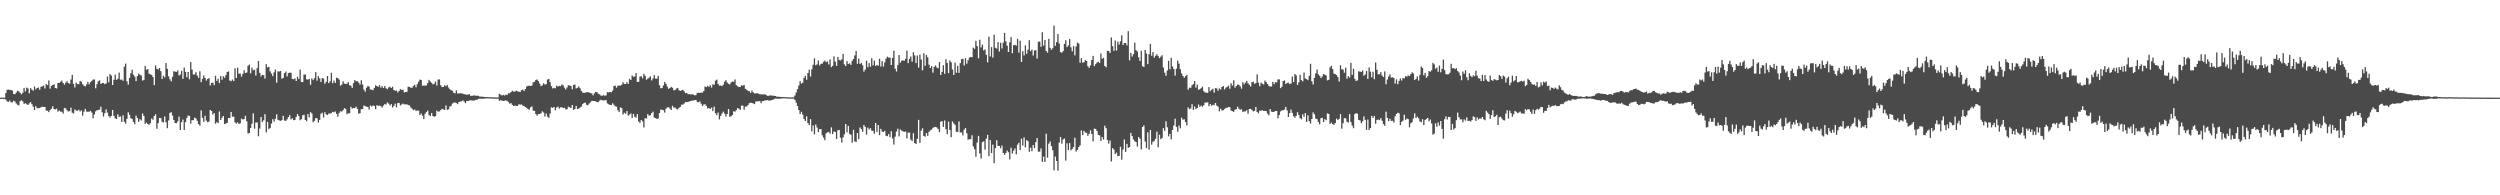 <?xml version="1.0" encoding="UTF-8"?>
<svg xmlns="http://www.w3.org/2000/svg" width="1920" height="150">
  <path d="M0 75.000h1v1.000H0zM1 75.000h1v1.000H1zM2 75.000h1v1.000H2zM3 75.000h1v1.000H3zM4 71.489h1v5.007H4zM5 69.026h1v8.889H5zM6 68.837h1v9.416H6zM7 69.019h1v8.208H7zM8 69.187h1v9.428H8zM9 69.590h1v9.019H9zM10 72.237h1v5.131H10zM11 72.331h1v5.651H11zM12 71.017h1v8.463H12zM13 69.746h1v10.763H13zM14 70.214h1v10.711H14zM15 71.276h1v6.398H15zM16 72.446h1v4.523H16zM17 71.209h1v6.727H17zM18 67.481h1v12.365H18zM19 70.218h1v8.964H19zM20 67.263h1v12.779H20zM21 67.949h1v12.678H21zM22 71.696h1v7.723H22zM23 67.677h1v10.784H23zM24 68.804h1v11.168H24zM25 69.637h1v12.298H25zM26 66.436h1v18.041H26zM27 68.585h1v12.927H27zM28 67.567h1v15.476H28zM29 67.170h1v15.954H29zM30 68.906h1v14.019H30zM31 66.655h1v15.676H31zM32 66.300h1v15.623H32zM33 65.705h1v16.396H33zM34 67.960h1v14.196H34zM35 64.550h1v20.408H35zM36 65.393h1v19.647H36zM37 61.821h1v24.296H37zM38 68.098h1v16.451H38zM39 65.988h1v17.567H39zM40 65.266h1v16.395H40zM41 64.761h1v18.987H41zM42 67.605h1v16.480H42zM43 67.946h1v15.526H43zM44 63.678h1v22.023H44zM45 63.703h1v21.211H45zM46 62.840h1v22.869H46zM47 61.937h1v23.928H47zM48 63.732h1v23.538H48zM49 65.100h1v17.746H49zM50 63.431h1v19.880H50zM51 62.412h1v22.346H51zM52 63.814h1v21.865H52zM53 64.328h1v21.016H53zM54 61.058h1v21.618H54zM55 57.493h1v29.089H55zM56 64.480h1v22.710H56zM57 67.155h1v16.946H57zM58 63.388h1v21.487H58zM59 64.614h1v20.474H59zM60 64.667h1v19.621H60zM61 62.276h1v23.313H61zM62 62.761h1v21.977H62zM63 64.701h1v24.135H63zM64 65.800h1v19.939H64zM65 66.423h1v17.201H65zM66 64.873h1v20.762H66zM67 62.807h1v23.069H67zM68 64.792h1v20.955H68zM69 63.089h1v22.132H69zM70 62.084h1v24.358H70zM71 61.147h1v29.676H71zM72 60.959h1v26.970H72zM73 67.853h1v17.638H73zM74 64.649h1v20.018H74zM75 62.349h1v22.085H75zM76 61.740h1v22.453H76zM77 64.503h1v17.430H77zM78 63.801h1v22.426H78zM79 63.645h1v25.886H79zM80 64.622h1v22.325H80zM81 64.091h1v19.934H81zM82 58.796h1v27.743H82zM83 63.156h1v25.900H83zM84 56.873h1v33.473H84zM85 58.002h1v31.036H85zM86 65.275h1v19.182H86zM87 61.292h1v27.700H87zM88 57.307h1v33.461H88zM89 61.322h1v30.127H89zM90 60.523h1v27.254H90zM91 55.748h1v34.051H91zM92 61.219h1v28.184H92zM93 61.013h1v32.612H93zM94 62.042h1v26.489H94zM95 51.257h1v42.299H95zM96 48.824h1v46.088H96zM97 62.389h1v28.914H97zM98 65.047h1v21.193H98zM99 59.798h1v28.350H99zM100 56.274h1v34.490H100zM101 53.540h1v37.891H101zM102 57.328h1v36.308H102zM103 58.834h1v36.617H103zM104 62.292h1v26.561H104zM105 58.419h1v32.175H105zM106 56.566h1v36.961H106zM107 57.399h1v34.146H107zM108 58.008h1v34.523H108zM109 61.921h1v25.234H109zM110 61.384h1v27.579H110zM111 50.615h1v44.480H111zM112 53.632h1v40.485H112zM113 53.064h1v42.189H113zM114 56.583h1v39.272H114zM115 57.144h1v37.543H115zM116 57.559h1v33.489H116zM117 59.156h1v32.801H117zM118 65.406h1v23.752H118zM119 50.242h1v37.579H119zM120 52.824h1v46.074H120zM121 53.405h1v41.145H121zM122 52.220h1v38.324H122zM123 54.626h1v36.100H123zM124 60.658h1v32.820H124zM125 58.194h1v35.854H125zM126 59.449h1v30.002H126zM127 48.438h1v45.431H127zM128 52.815h1v45.656H128zM129 58.648h1v33.857H129zM130 60.899h1v25.846H130zM131 62.481h1v23.703H131zM132 59.005h1v29.800H132zM133 54.715h1v37.417H133zM134 55.053h1v39.396H134zM135 55.253h1v39.382H135zM136 53.990h1v39.294H136zM137 57.998h1v31.575H137zM138 57.195h1v42.669H138zM139 54.362h1v39.467H139zM140 60.588h1v31.260H140zM141 51.861h1v47.974H141zM142 55.172h1v38.608H142zM143 59.313h1v31.219H143zM144 55.304h1v33.410H144zM145 60.864h1v28.193H145zM146 47.688h1v47.295H146zM147 53.401h1v38.857H147zM148 57.251h1v35.042H148zM149 57.167h1v33.183H149zM150 55.451h1v35.535H150zM151 58.070h1v34.691H151zM152 59.768h1v35.486H152zM153 54.724h1v41.841H153zM154 63.075h1v21.734H154zM155 60.528h1v30.013H155zM156 57.905h1v35.616H156zM157 59.901h1v29.047H157zM158 61.927h1v30.684H158zM159 60.569h1v33.267H159zM160 59.990h1v33.396H160zM161 65.625h1v18.853H161zM162 63.721h1v21.508H162zM163 63.454h1v24.483H163zM164 65.442h1v21.403H164zM165 58.236h1v36.760H165zM166 62.148h1v31.676H166zM167 60.469h1v34.088H167zM168 63.865h1v21.721H168zM169 58.431h1v33.725H169zM170 61.252h1v29.187H170zM171 58.574h1v30.450H171zM172 59.709h1v35.602H172zM173 57.758h1v37.051H173zM174 55.273h1v39.092H174zM175 54.873h1v35.751H175zM176 61.846h1v28.902H176zM177 62.377h1v23.596H177zM178 61.019h1v28.617H178zM179 62.276h1v27.286H179zM180 52.436h1v41.530H180zM181 59.890h1v35.020H181zM182 51.987h1v41.987H182zM183 56.609h1v38.572H183zM184 56.533h1v38.190H184zM185 58.820h1v32.278H185zM186 56.741h1v35.102H186zM187 53.962h1v37.444H187zM188 56.064h1v32.877H188zM189 55.726h1v37.408H189zM190 50.485h1v52.012H190zM191 49.601h1v52.622H191zM192 56.307h1v41.992H192zM193 51.942h1v43.079H193zM194 53.972h1v33.054H194zM195 53.518h1v45.304H195zM196 58.004h1v36.125H196zM197 52.302h1v41.732H197zM198 46.800h1v57.830H198zM199 55.899h1v42.790H199zM200 58.649h1v31.229H200zM201 57.570h1v36.141H201zM202 57.721h1v34.703H202zM203 60.349h1v27.341H203zM204 49.188h1v52.555H204zM205 51.689h1v41.947H205zM206 51.328h1v47.778H206zM207 54.800h1v43.547H207zM208 56.530h1v38.386H208zM209 58.450h1v33.089H209zM210 55.566h1v37.842H210zM211 53.409h1v37.792H211zM212 63.465h1v24.343H212zM213 54.783h1v37.211H213zM214 54.919h1v37.597H214zM215 54.543h1v38.271H215zM216 60.464h1v31.805H216zM217 59.811h1v29.157H217zM218 56.184h1v36.336H218zM219 55.001h1v37.857H219zM220 58.721h1v32.915H220zM221 56.179h1v33.717H221zM222 55.750h1v32.660H222zM223 55.890h1v35.796H223zM224 60.578h1v30.266H224zM225 60.863h1v31.471H225zM226 60.192h1v31.918H226zM227 62.225h1v27.552H227zM228 58.916h1v28.703H228zM229 60.794h1v28.417H229zM230 53.454h1v38.928H230zM231 62.907h1v28.641H231zM232 63.100h1v25.481H232zM233 57.241h1v30.810H233zM234 57.233h1v34.913H234zM235 60.933h1v32.202H235zM236 61.185h1v26.421H236zM237 60.581h1v29.581H237zM238 65.105h1v21.021H238zM239 60.254h1v26.928H239zM240 61.532h1v32.333H240zM241 60.082h1v32.726H241zM242 55.347h1v35.263H242zM243 61.951h1v28.992H243zM244 58.491h1v35.630H244zM245 60.227h1v31.866H245zM246 62.853h1v24.518H246zM247 59.943h1v26.662H247zM248 60.425h1v29.815H248zM249 64.287h1v21.905H249zM250 62.882h1v24.914H250zM251 58.360h1v30.006H251zM252 63.827h1v23.332H252zM253 62.453h1v24.804H253zM254 55.893h1v30.909H254zM255 63.893h1v21.951H255zM256 61.872h1v24.414H256zM257 63.711h1v21.915H257zM258 59.673h1v27.823H258zM259 60.006h1v29.643H259zM260 61.124h1v25.610H260zM261 65.800h1v19.665H261zM262 65.008h1v20.693H262zM263 62.477h1v22.131H263zM264 64.160h1v18.890H264zM265 64.529h1v19.090H265zM266 64.287h1v23.428H266zM267 63.095h1v23.895H267zM268 65.533h1v21.495H268zM269 65.818h1v16.181H269zM270 67.468h1v15.952H270zM271 63.824h1v19.192H271zM272 61.503h1v21.506H272zM273 62.351h1v19.627H273zM274 62.352h1v21.308H274zM275 63.462h1v23.771H275zM276 64.984h1v21.958H276zM277 61.661h1v22.183H277zM278 64.872h1v18.878H278zM279 68.772h1v12.201H279zM280 70.414h1v11.185H280zM281 67.371h1v14.432H281zM282 65.954h1v16.227H282zM283 66.527h1v17.609H283zM284 68.720h1v12.260H284zM285 68.889h1v12.887H285zM286 69.249h1v11.728H286zM287 67.486h1v13.915H287zM288 65.492h1v18.317H288zM289 66.104h1v14.687H289zM290 66.677h1v14.637H290zM291 65.368h1v15.738H291zM292 67.336h1v14.234H292zM293 66.146h1v16.565H293zM294 67.636h1v13.462H294zM295 66.079h1v13.885H295zM296 67.805h1v12.458H296zM297 68.454h1v10.255H297zM298 67.186h1v12.373H298zM299 66.536h1v14.488H299zM300 67.603h1v12.392H300zM301 66.587h1v16.049H301zM302 69.111h1v12.179H302zM303 69.787h1v9.808H303zM304 69.489h1v12.961H304zM305 70.941h1v8.241H305zM306 69.825h1v9.229H306zM307 68.437h1v12.559H307zM308 69.100h1v11.118H308zM309 68.850h1v10.670H309zM310 70.922h1v9.188H310zM311 70.722h1v9.432H311zM312 70.482h1v9.636H312zM313 66.569h1v14.132H313zM314 66.722h1v14.252H314zM315 67.402h1v15.159H315zM316 67.392h1v16.131H316zM317 65.953h1v18.744H317zM318 65.103h1v18.952H318zM319 67.000h1v18.218H319zM320 64.628h1v20.201H320zM321 62.721h1v22.251H321zM322 61.119h1v27.243H322zM323 61.406h1v25.768H323zM324 65.782h1v23.109H324zM325 65.667h1v25.814H325zM326 65.744h1v21.672H326zM327 65.623h1v20.454H327zM328 63.801h1v21.151H328zM329 61.355h1v26.908H329zM330 62.625h1v26.564H330zM331 63.567h1v23.286H331zM332 64.810h1v24.335H332zM333 64.325h1v25.327H333zM334 62.626h1v26.499H334zM335 65.679h1v19.272H335zM336 61.090h1v24.687H336zM337 60.993h1v24.561H337zM338 65.447h1v19.145H338zM339 66.847h1v16.689H339zM340 66.732h1v17.339H340zM341 65.498h1v18.952H341zM342 66.249h1v14.772H342zM343 65.244h1v19.085H343zM344 67.245h1v16.744H344zM345 68.545h1v13.318H345zM346 69.258h1v12.005H346zM347 69.769h1v9.742H347zM348 71.289h1v7.563H348zM349 71.659h1v7.043H349zM350 69.434h1v9.726H350zM351 71.818h1v8.154H351zM352 71.705h1v6.615H352zM353 71.576h1v6.387H353zM354 71.741h1v6.069H354zM355 71.937h1v5.187H355zM356 72.332h1v5.681H356zM357 72.491h1v6.783H357zM358 72.778h1v4.804H358zM359 72.576h1v5.021H359zM360 72.404h1v4.741H360zM361 73.587h1v3.478H361zM362 73.569h1v3.611H362zM363 73.433h1v3.837H363zM364 73.237h1v3.859H364zM365 73.575h1v3.137H365zM366 73.443h1v3.176H366zM367 73.620h1v2.334H367zM368 74.255h1v1.447H368zM369 74.194h1v1.616H369zM370 74.217h1v1.611H370zM371 74.389h1v1.385H371zM372 74.518h1v1.194H372zM373 74.523h1v1.000H373zM374 74.501h1v1.000H374zM375 74.607h1v1.000H375zM376 74.675h1v1.000H376zM377 74.708h1v1.000H377zM378 74.737h1v1.000H378zM379 74.776h1v1.000H379zM380 74.805h1v1.000H380zM381 74.840h1v1.000H381zM382 74.814h1v1.000H382zM383 72.111h1v5.335H383zM384 72.722h1v4.242H384zM385 73.322h1v3.965H385zM386 72.879h1v4.627H386zM387 73.311h1v4.050H387zM388 72.633h1v4.408H388zM389 73.014h1v4.516H389zM390 71.558h1v6.870H390zM391 71.608h1v8.085H391zM392 70.723h1v8.498H392zM393 69.668h1v10.913H393zM394 70.434h1v11.054H394zM395 70.279h1v10.765H395zM396 69.610h1v11.723H396zM397 70.123h1v11.258H397zM398 70.438h1v9.687H398zM399 70.582h1v9.807H399zM400 69.205h1v10.963H400zM401 68.817h1v12.221H401zM402 69.836h1v11.672H402zM403 68.363h1v13.787H403zM404 66.532h1v16.323H404zM405 65.896h1v17.849H405zM406 65.852h1v18.324H406zM407 66.010h1v16.479H407zM408 65.665h1v16.038H408zM409 63.267h1v21.624H409zM410 62.748h1v22.435H410zM411 61.444h1v26.172H411zM412 61.019h1v27.811H412zM413 62.237h1v25.393H413zM414 64.211h1v23.334H414zM415 66.161h1v20.871H415zM416 65.519h1v19.990H416zM417 63.971h1v22.460H417zM418 64.902h1v24.582H418zM419 64.621h1v22.552H419zM420 61.096h1v28.442H420zM421 60.608h1v29.892H421zM422 63.092h1v24.125H422zM423 66.198h1v16.237H423zM424 67.939h1v14.892H424zM425 67.479h1v14.672H425zM426 67.827h1v16.841H426zM427 65.782h1v16.874H427zM428 66.448h1v15.397H428zM429 66.009h1v17.415H429zM430 66.164h1v16.317H430zM431 64.889h1v17.446H431zM432 65.511h1v17.474H432zM433 67.268h1v15.547H433zM434 68.695h1v15.336H434zM435 67.165h1v16.743H435zM436 65.497h1v16.500H436zM437 65.637h1v16.783H437zM438 66.103h1v16.873H438zM439 68.486h1v12.174H439zM440 65.207h1v19.225H440zM441 64.940h1v18.790H441zM442 67.941h1v13.401H442zM443 67.410h1v16.286H443zM444 66.390h1v17.003H444zM445 67.771h1v14.851H445zM446 69.739h1v12.120H446zM447 71.074h1v8.903H447zM448 71.364h1v7.744H448zM449 71.060h1v7.715H449zM450 70.898h1v9.592H450zM451 70.670h1v10.183H451zM452 71.190h1v8.307H452zM453 71.336h1v7.180H453zM454 71.817h1v5.611H454zM455 73.225h1v4.338H455zM456 71.673h1v5.888H456zM457 70.576h1v7.230H457zM458 70.786h1v7.687H458zM459 71.948h1v6.430H459zM460 72.428h1v4.829H460zM461 73.349h1v3.284H461zM462 73.626h1v3.360H462zM463 73.076h1v4.149H463zM464 73.575h1v3.414H464zM465 73.213h1v3.639H465zM466 70.728h1v8.696H466zM467 70.940h1v9.141H467zM468 70.593h1v10.070H468zM469 70.866h1v9.713H469zM470 69.658h1v9.645H470zM471 66.088h1v14.343H471zM472 65.768h1v15.892H472zM473 67.312h1v14.626H473zM474 65.954h1v18.751H474zM475 65.641h1v20.409H475zM476 65.804h1v16.720H476zM477 65.012h1v18.012H477zM478 63.168h1v24.775H478zM479 64.462h1v22.120H479zM480 64.555h1v22.837H480zM481 63.139h1v22.148H481zM482 64.457h1v24.426H482zM483 60.507h1v27.503H483zM484 61.448h1v25.660H484zM485 57.955h1v32.660H485zM486 58.927h1v28.563H486zM487 58.769h1v30.878H487zM488 56.105h1v34.274H488zM489 62.934h1v24.721H489zM490 62.810h1v30.512H490zM491 58.835h1v35.529H491zM492 58.556h1v33.601H492zM493 60.160h1v33.058H493zM494 56.673h1v41.203H494zM495 58.245h1v32.548H495zM496 61.249h1v29.836H496zM497 60.366h1v27.310H497zM498 59.670h1v29.233H498zM499 58.688h1v29.751H499zM500 61.804h1v25.153H500zM501 60.254h1v25.503H501zM502 57.719h1v32.618H502zM503 60.300h1v30.456H503zM504 60.470h1v30.859H504zM505 58.256h1v32.679H505zM506 65.471h1v21.289H506zM507 67.821h1v16.261H507zM508 67.528h1v16.916H508zM509 65.572h1v19.097H509zM510 62.930h1v23.529H510zM511 64.431h1v19.091H511zM512 66.559h1v15.958H512zM513 68.243h1v14.066H513zM514 67.509h1v15.857H514zM515 66.638h1v17.817H515zM516 67.396h1v13.843H516zM517 69.399h1v13.322H517zM518 69.169h1v13.369H518zM519 68.010h1v15.668H519zM520 67.557h1v16.488H520zM521 69.301h1v13.515H521zM522 69.855h1v12.217H522zM523 69.352h1v11.032H523zM524 68.954h1v11.345H524zM525 70.171h1v9.305H525zM526 71.584h1v6.750H526zM527 71.356h1v7.146H527zM528 72.392h1v5.920H528zM529 72.270h1v5.554H529zM530 72.564h1v5.043H530zM531 72.400h1v4.848H531zM532 72.618h1v4.573H532zM533 73.260h1v3.708H533zM534 72.954h1v3.772H534zM535 71.313h1v6.945H535zM536 71.227h1v7.350H536zM537 71.449h1v6.437H537zM538 70.993h1v8.672H538zM539 71.154h1v10.327H539zM540 69.894h1v10.391H540zM541 66.411h1v13.621H541zM542 66.917h1v14.408H542zM543 65.945h1v17.343H543zM544 66.732h1v16.220H544zM545 65.537h1v18.241H545zM546 67.297h1v15.332H546zM547 64.742h1v20.586H547zM548 65.058h1v16.800H548zM549 61.950h1v24.966H549zM550 61.156h1v27.328H550zM551 64.442h1v21.986H551zM552 65.802h1v25.917H552zM553 65.651h1v23.366H553zM554 66.135h1v21.033H554zM555 65.008h1v20.678H555zM556 62.757h1v24.492H556zM557 61.559h1v27.938H557zM558 63.407h1v24.182H558zM559 64.321h1v19.414H559zM560 64.878h1v24.814H560zM561 63.284h1v25.995H561zM562 62.603h1v25.790H562zM563 62.848h1v22.620H563zM564 61.039h1v24.783H564zM565 65.404h1v19.172H565zM566 66.256h1v16.696H566zM567 66.882h1v16.641H567zM568 66.714h1v17.726H568zM569 65.540h1v15.548H569zM570 65.809h1v15.368H570zM571 65.280h1v19.013H571zM572 68.199h1v13.674H572zM573 68.910h1v12.900H573zM574 69.766h1v10.850H574zM575 70.020h1v9.259H575zM576 71.313h1v7.533H576zM577 69.462h1v9.638H577zM578 70.924h1v8.562H578zM579 71.799h1v8.190H579zM580 71.696h1v6.274H580zM581 71.581h1v6.186H581zM582 71.937h1v5.872H582zM583 72.344h1v5.289H583zM584 72.501h1v6.778H584zM585 72.481h1v5.267H585zM586 72.571h1v5.028H586zM587 72.407h1v4.715H587zM588 72.994h1v4.093H588zM589 73.650h1v3.176H589zM590 73.568h1v3.706H590zM591 73.234h1v4.000H591zM592 73.344h1v3.655H592zM593 73.439h1v3.188H593zM594 73.566h1v2.628H594zM595 73.735h1v1.963H595zM596 74.225h1v1.478H596zM597 74.191h1v1.638H597zM598 74.423h1v1.406H598zM599 74.390h1v1.387H599zM600 74.547h1v1.029H600zM601 74.519h1v1.000H601zM602 74.498h1v1.000H602zM603 74.676h1v1.000H603zM604 74.698h1v1.000H604zM605 74.770h1v1.000H605zM606 74.734h1v1.000H606zM607 74.784h1v1.000H607zM608 74.812h1v1.000H608zM609 74.766h1v1.000H609zM610 73.325h1v3.394H610zM611 71.022h1v7.891H611zM612 68.434h1v12.948H612zM613 65.706h1v18.822H613zM614 62.345h1v25.190H614zM615 64.228h1v21.609H615zM616 63.556h1v24.381H616zM617 59.816h1v31.455H617zM618 58.260h1v34.739H618zM619 61.220h1v28.109H619zM620 56.113h1v38.476H620zM621 53.471h1v42.564H621zM622 58.759h1v32.760H622zM623 53.194h1v47.695H623zM624 49.685h1v46.650H624zM625 44.739h1v58.458H625zM626 50.099h1v45.546H626zM627 49.411h1v48.493H627zM628 46.509h1v54.953H628zM629 50.229h1v48.992H629zM630 48.998h1v50.126H630zM631 48.922h1v54.973H631zM632 47.464h1v58.258H632zM633 46.527h1v61.152H633zM634 47.736h1v54.683H634zM635 47.134h1v54.532H635zM636 49.509h1v51.812H636zM637 45.614h1v57.023H637zM638 51.538h1v46.231H638zM639 50.534h1v52.457H639zM640 43.280h1v57.677H640zM641 47.344h1v53.968H641zM642 50.598h1v56.083H642zM643 43.728h1v56.314H643zM644 46.073h1v53.733H644zM645 46.406h1v59.373H645zM646 45.561h1v63.923H646zM647 41.414h1v64.104H647zM648 49.404h1v53.753H648zM649 50.740h1v44.471H649zM650 46.875h1v54.805H650zM651 49.098h1v47.547H651zM652 48.622h1v54.127H652zM653 49.892h1v53.568H653zM654 46.711h1v62.917H654zM655 45.275h1v54.436H655zM656 42.556h1v66.115H656zM657 39.122h1v69.907H657zM658 48.977h1v53.152H658zM659 45.029h1v61.845H659zM660 49.122h1v48.763H660zM661 48.358h1v50.719H661zM662 50.101h1v51.073H662zM663 55.046h1v40.950H663zM664 53.449h1v44.057H664zM665 46.595h1v56.723H665zM666 51.649h1v46.401H666zM667 48.449h1v51.038H667zM668 51.267h1v47.121H668zM669 44.809h1v55.429H669zM670 50.177h1v50.377H670zM671 46.490h1v56.142H671zM672 50.676h1v43.770H672zM673 49.884h1v51.456H673zM674 50.412h1v45.662H674zM675 45.094h1v58.697H675zM676 51.093h1v47.884H676zM677 46.917h1v54.086H677zM678 51.167h1v50.199H678zM679 47.924h1v52.529H679zM680 45.002h1v59.301H680zM681 43.533h1v61.077H681zM682 44.258h1v58.689H682zM683 44.181h1v61.179H683zM684 49.954h1v50.841H684zM685 44.519h1v61.838H685zM686 38.909h1v72.077H686zM687 52.761h1v52.199H687zM688 54.904h1v46.092H688zM689 50.039h1v48.768H689zM690 42.291h1v62.458H690zM691 48.141h1v51.280H691zM692 46.585h1v53.743H692zM693 46.370h1v54.482H693zM694 46.655h1v54.659H694zM695 45.177h1v55.767H695zM696 38.849h1v67.456H696zM697 48.416h1v53.408H697zM698 45.162h1v56.673H698zM699 43.341h1v63.850H699zM700 47.381h1v60.883H700zM701 40.119h1v62.163H701zM702 42.555h1v67.307H702zM703 48.424h1v62.104H703zM704 42.646h1v64.001H704zM705 51.889h1v40.169H705zM706 41.986h1v67.799H706zM707 45.718h1v54.633H707zM708 54.017h1v44.475H708zM709 40.941h1v63.440H709zM710 50.511h1v54.492H710zM711 42.311h1v59.836H711zM712 44.026h1v60.326H712zM713 49.658h1v51.562H713zM714 52.234h1v47.845H714zM715 50.822h1v48.649H715zM716 55.815h1v42.398H716zM717 51.408h1v46.174H717zM718 50.299h1v47.182H718zM719 51.833h1v46.055H719zM720 52.492h1v46.518H720zM721 47.662h1v53.820H721zM722 57.594h1v35.850H722zM723 55.210h1v37.792H723zM724 50.072h1v47.393H724zM725 56.687h1v35.841H725zM726 45.525h1v53.684H726zM727 48.384h1v54.657H727zM728 56.121h1v37.318H728zM729 46.442h1v53.410H729zM730 47.852h1v57.456H730zM731 53.381h1v39.908H731zM732 57.587h1v37.215H732zM733 48.061h1v47.843H733zM734 55.841h1v45.354H734zM735 50.541h1v50.875H735zM736 55.953h1v37.340H736zM737 48.478h1v53.191H737zM738 45.450h1v56.261H738zM739 45.101h1v58.895H739zM740 50.264h1v49.296H740zM741 44.762h1v53.497H741zM742 48.971h1v53.399H742zM743 46.259h1v61.054H743zM744 44.307h1v62.541H744zM745 43.775h1v63.124H745zM746 43.912h1v59.965H746zM747 36.594h1v75.832H747zM748 37.491h1v77.143H748zM749 31.353h1v89.002H749zM750 35.432h1v74.087H750zM751 44.757h1v59.613H751zM752 30.530h1v87.335H752zM753 36.382h1v85.487H753zM754 34.277h1v74.808H754zM755 38.757h1v69.738H755zM756 38.010h1v76.954H756zM757 42.093h1v64.420H757zM758 47.883h1v55.707H758zM759 28.125h1v91.790H759zM760 43.380h1v64.145H760zM761 36.181h1v81.396H761zM762 44.249h1v66.780H762zM763 26.665h1v98.647H763zM764 36.674h1v77.046H764zM765 37.348h1v70.379H765zM766 32.301h1v79.742H766zM767 39.582h1v72.605H767zM768 32.810h1v81.074H768zM769 37.216h1v74.598H769zM770 32.790h1v84.738H770zM771 25.253h1v93.631H771zM772 31.794h1v85.681H772zM773 35.075h1v80.556H773zM774 39.934h1v76.983H774zM775 32.519h1v89.923H775zM776 28.506h1v84.930H776zM777 40.857h1v77.068H777zM778 34.718h1v80.977H778zM779 34.415h1v79.606H779zM780 35.067h1v83.460H780zM781 29.801h1v81.242H781zM782 40.401h1v69.268H782zM783 31.212h1v83.981H783zM784 47.600h1v58.931H784zM785 39.256h1v72.457H785zM786 42.580h1v62.946H786zM787 34.821h1v78.397H787zM788 41.311h1v66.325H788zM789 38.170h1v70.289H789zM790 30.811h1v85.745H790zM791 39.286h1v74.128H791zM792 38.067h1v78.045H792zM793 42.673h1v68.742H793zM794 38.753h1v74.958H794zM795 38.538h1v70.677H795zM796 44.974h1v61.066H796zM797 31.976h1v84.510H797zM798 31.903h1v84.511H798zM799 35.960h1v78.042H799zM800 24.773h1v99.481H800zM801 35.021h1v85.229H801zM802 30.683h1v93.714H802zM803 39.175h1v63.538H803zM804 40.470h1v80.597H804zM805 29.837h1v80.501H805zM806 36.696h1v71.994H806zM807 38.236h1v73.943H807zM808 37.010h1v78.398H808zM809 19.671h1v111.134H809zM810 35.153h1v85.071H810zM811 32.374h1v91.285H811zM812 26.111h1v105.006H812zM813 33.429h1v76.083H813zM814 39.970h1v65.262H814zM815 40.552h1v69.778H815zM816 39.263h1v67.850H816zM817 33.759h1v72.653H817zM818 30.891h1v92.431H818zM819 36.220h1v73.807H819zM820 34.806h1v80.431H820zM821 30.004h1v79.914H821zM822 36.355h1v79.085H822zM823 39.432h1v74.881H823zM824 35.369h1v77.608H824zM825 42.471h1v63.295H825zM826 35.617h1v80.759H826zM827 32.710h1v82.478H827zM828 33.420h1v79.555H828zM829 48.195h1v63.420H829zM830 44.622h1v55.537H830zM831 48.100h1v55.610H831zM832 47.839h1v52.650H832zM833 46.170h1v55.589H833zM834 46.869h1v55.102H834zM835 50.851h1v53.481H835zM836 52.147h1v50.632H836zM837 50.244h1v49.864H837zM838 46.077h1v56.797H838zM839 42.884h1v65.691H839zM840 50.795h1v47.953H840zM841 49.310h1v49.746H841zM842 48.024h1v52.624H842zM843 47.474h1v56.107H843zM844 48.328h1v55.653H844zM845 41.115h1v67.118H845zM846 45.145h1v60.063H846zM847 44.434h1v62.743H847zM848 50.701h1v45.874H848zM849 51.733h1v46.730H849zM850 38.972h1v68.570H850zM851 39.146h1v71.031H851zM852 40.707h1v67.147H852zM853 28.758h1v95.224H853zM854 35.439h1v78.315H854zM855 39.083h1v75.857H855zM856 31.089h1v87.242H856zM857 38.827h1v78.356H857zM858 32.063h1v87.773H858zM859 34.179h1v85.554H859zM860 31.735h1v80.966H860zM861 27.120h1v95.483H861zM862 34.495h1v80.376H862zM863 33.058h1v74.045H863zM864 33.011h1v83.616H864zM865 34.886h1v75.628H865zM866 23.949h1v89.644H866zM867 46.345h1v66.547H867zM868 40.653h1v61.376H868zM869 43.469h1v61.016H869zM870 41.596h1v65.509H870zM871 32.823h1v75.652H871zM872 38.568h1v70.535H872zM873 39.529h1v72.988H873zM874 43.979h1v61.258H874zM875 46.802h1v59.754H875zM876 39.035h1v75.764H876zM877 50.862h1v46.670H877zM878 51.442h1v44.850H878zM879 38.418h1v70.278H879zM880 41.121h1v72.633H880zM881 49.245h1v52.395H881zM882 41.613h1v73.287H882zM883 33.708h1v66.097H883zM884 42.805h1v68.324H884zM885 39.961h1v68.933H885zM886 44.256h1v63.932H886zM887 42.878h1v63.733H887zM888 41.648h1v59.491H888zM889 43.069h1v70.070H889zM890 44.660h1v58.796H890zM891 43.507h1v63.468H891zM892 42.441h1v63.540H892zM893 51.856h1v46.528H893zM894 55.811h1v44.675H894zM895 58.231h1v34.896H895zM896 54.182h1v43.565H896zM897 46.689h1v58.077H897zM898 53.189h1v49.629H898zM899 44.460h1v62.560H899zM900 51.080h1v48.684H900zM901 52.997h1v43.418H901zM902 58.040h1v33.139H902zM903 52.796h1v44.669H903zM904 46.596h1v54.583H904zM905 48.916h1v47.490H905zM906 53.220h1v45.332H906zM907 56.323h1v34.073H907zM908 58.304h1v33.663H908zM909 59.740h1v31.860H909zM910 58.478h1v35.289H910zM911 57.662h1v38.654H911zM912 68.853h1v13.575H912zM913 67.309h1v16.462H913zM914 67.419h1v15.867H914zM915 65.499h1v14.526H915zM916 64.520h1v19.890H916zM917 62.263h1v19.518H917zM918 67.284h1v16.589H918zM919 64.895h1v18.029H919zM920 68.991h1v11.282H920zM921 68.442h1v13.641H921zM922 67.708h1v13.384H922zM923 66.539h1v15.379H923zM924 70.054h1v10.774H924zM925 71.035h1v7.751H925zM926 71.163h1v7.645H926zM927 71.302h1v7.248H927zM928 66.855h1v14.682H928zM929 69.999h1v9.896H929zM930 68.971h1v12.268H930zM931 68.156h1v12.288H931zM932 71.132h1v9.637H932zM933 67.654h1v11.470H933zM934 67.943h1v13.172H934zM935 69.688h1v12.267H935zM936 67.871h1v17.663H936zM937 68.709h1v14.803H937zM938 66.737h1v18.170H938zM939 66.116h1v18.525H939zM940 68.677h1v15.106H940zM941 67.307h1v15.480H941zM942 66.735h1v16.152H942zM943 65.724h1v16.387H943zM944 68.161h1v14.202H944zM945 63.935h1v20.987H945zM946 65.734h1v19.600H946zM947 61.632h1v24.326H947zM948 67.387h1v16.901H948zM949 66.060h1v17.769H949zM950 64.874h1v17.028H950zM951 65.161h1v18.365H951zM952 66.340h1v17.997H952zM953 68.076h1v15.772H953zM954 63.150h1v22.797H954zM955 64.711h1v20.829H955zM956 63.463h1v22.090H956zM957 62.115h1v22.541H957zM958 64.060h1v23.344H958zM959 65.090h1v18.637H959zM960 66.384h1v17.240H960zM961 63.136h1v21.274H961zM962 62.700h1v22.907H962zM963 64.430h1v20.777H963zM964 63.862h1v18.315H964zM965 57.114h1v28.885H965zM966 63.468h1v23.574H966zM967 66.191h1v18.764H967zM968 63.403h1v21.655H968zM969 64.384h1v20.229H969zM970 64.871h1v20.390H970zM971 61.852h1v23.295H971zM972 63.081h1v22.255H972zM973 64.517h1v22.786H973zM974 65.942h1v22.609H974zM975 66.490h1v17.281H975zM976 66.415h1v19.288H976zM977 62.860h1v23.170H977zM978 64.740h1v21.119H978zM979 63.061h1v22.249H979zM980 63.295h1v21.920H980zM981 60.995h1v29.897H981zM982 60.974h1v27.361H982zM983 67.711h1v17.857H983zM984 66.567h1v18.189H984zM985 62.242h1v22.459H985zM986 61.767h1v22.348H986zM987 64.508h1v17.614H987zM988 63.701h1v21.089H988zM989 63.495h1v26.292H989zM990 64.626h1v22.209H990zM991 64.096h1v20.049H991zM992 58.739h1v27.967H992zM993 63.050h1v26.129H993zM994 56.847h1v33.551H994zM995 57.968h1v30.953H995zM996 65.232h1v20.916H996zM997 63.245h1v25.037H997zM998 57.434h1v33.318H998zM999 61.516h1v30.098H999zM1000 62.449h1v25.311H1000zM1001 55.738h1v33.953H1001zM1002 60.266h1v26.555H1002zM1003 60.790h1v32.839H1003zM1004 61.574h1v27.013H1004zM1005 58.287h1v34.792H1005zM1006 48.987h1v45.867H1006zM1007 62.396h1v29.002H1007zM1008 64.911h1v21.424H1008zM1009 59.822h1v27.967H1009zM1010 56.349h1v34.675H1010zM1011 53.424h1v38.135H1011zM1012 57.121h1v36.624H1012zM1013 58.210h1v37.264H1013zM1014 59.831h1v30.951H1014zM1015 58.743h1v31.719H1015zM1016 56.826h1v36.848H1016zM1017 57.468h1v34.003H1017zM1018 57.975h1v34.397H1018zM1019 61.769h1v25.326H1019zM1020 61.268h1v26.257H1020zM1021 51.749h1v43.387H1021zM1022 50.557h1v43.592H1022zM1023 53.109h1v42.210H1023zM1024 56.504h1v39.333H1024zM1025 56.955h1v37.584H1025zM1026 57.619h1v33.451H1026zM1027 59.216h1v32.925H1027zM1028 62.629h1v28.676H1028zM1029 50.143h1v37.476H1029zM1030 53.223h1v45.600H1030zM1031 53.389h1v41.230H1031zM1032 55.813h1v34.937H1032zM1033 51.953h1v38.934H1033zM1034 60.434h1v33.098H1034zM1035 58.492h1v35.615H1035zM1036 59.525h1v28.082H1036zM1037 48.279h1v45.544H1037zM1038 57.519h1v39.004H1038zM1039 52.782h1v45.670H1039zM1040 60.565h1v27.075H1040zM1041 62.210h1v24.661H1041zM1042 61.697h1v25.648H1042zM1043 54.794h1v37.292H1043zM1044 54.969h1v37.511H1044zM1045 55.277h1v39.319H1045zM1046 54.050h1v39.172H1046zM1047 58.155h1v31.222H1047zM1048 57.149h1v34.935H1048zM1049 54.480h1v45.278H1049zM1050 60.641h1v31.138H1050zM1051 51.755h1v48.125H1051zM1052 55.025h1v43.321H1052zM1053 59.339h1v29.670H1053zM1054 55.112h1v35.453H1054zM1055 60.812h1v28.249H1055zM1056 47.982h1v46.983H1056zM1057 53.605h1v38.500H1057zM1058 57.063h1v34.690H1058zM1059 57.052h1v35.262H1059zM1060 55.393h1v35.356H1060zM1061 58.062h1v34.702H1061zM1062 59.138h1v36.124H1062zM1063 54.817h1v41.780H1063zM1064 64.728h1v21.031H1064zM1065 61.072h1v29.490H1065zM1066 58.801h1v34.214H1066zM1067 57.099h1v34.100H1067zM1068 59.617h1v33.254H1068zM1069 59.408h1v33.322H1069zM1070 59.932h1v34.231H1070zM1071 64.229h1v25.050H1071zM1072 60.993h1v26.538H1072zM1073 64.681h1v21.874H1073zM1074 62.106h1v24.916H1074zM1075 60.240h1v35.778H1075zM1076 61.871h1v31.714H1076zM1077 59.853h1v32.831H1077zM1078 60.269h1v27.886H1078zM1079 58.495h1v33.551H1079zM1080 58.889h1v32.117H1080zM1081 57.888h1v33.658H1081zM1082 58.397h1v39.411H1082zM1083 56.868h1v37.804H1083zM1084 55.534h1v38.258H1084zM1085 56.536h1v34.408H1085zM1086 61.492h1v25.592H1086zM1087 60.572h1v30.060H1087zM1088 58.644h1v30.924H1088zM1089 61.895h1v28.943H1089zM1090 57.480h1v35.804H1090zM1091 51.133h1v42.718H1091zM1092 52.221h1v39.318H1092zM1093 57.785h1v38.253H1093zM1094 55.977h1v36.247H1094zM1095 59.743h1v31.584H1095zM1096 58.547h1v32.025H1096zM1097 54.574h1v38.629H1097zM1098 55.077h1v36.768H1098zM1099 53.945h1v40.817H1099zM1100 48.300h1v55.104H1100zM1101 49.453h1v53.145H1101zM1102 52.772h1v41.873H1102zM1103 51.856h1v45.467H1103zM1104 55.116h1v38.889H1104zM1105 50.387h1v46.052H1105zM1106 55.552h1v37.387H1106zM1107 52.832h1v46.113H1107zM1108 45.720h1v60.768H1108zM1109 53.865h1v37.699H1109zM1110 56.915h1v32.494H1110zM1111 57.139h1v34.660H1111zM1112 57.037h1v32.731H1112zM1113 55.854h1v34.016H1113zM1114 48.989h1v50.858H1114zM1115 52.499h1v42.588H1115zM1116 52.229h1v47.233H1116zM1117 53.103h1v45.241H1117zM1118 52.393h1v39.946H1118zM1119 54.555h1v31.899H1119zM1120 55.673h1v34.401H1120zM1121 58.004h1v33.721H1121zM1122 61.633h1v29.990H1122zM1123 54.955h1v39.000H1123zM1124 56.655h1v34.982H1124zM1125 53.903h1v38.740H1125zM1126 59.315h1v30.837H1126zM1127 61.661h1v31.255H1127zM1128 56.312h1v36.449H1128zM1129 58.313h1v35.101H1129zM1130 59.269h1v32.926H1130zM1131 57.812h1v31.537H1131zM1132 58.500h1v31.459H1132zM1133 54.301h1v38.514H1133zM1134 58.092h1v32.076H1134zM1135 60.061h1v31.681H1135zM1136 60.293h1v30.653H1136zM1137 62.236h1v28.840H1137zM1138 57.426h1v32.395H1138zM1139 62.182h1v29.429H1139zM1140 57.711h1v34.660H1140zM1141 61.004h1v24.132H1141zM1142 62.357h1v24.091H1142zM1143 62.765h1v24.843H1143zM1144 58.103h1v33.205H1144zM1145 61.395h1v27.044H1145zM1146 62.104h1v22.560H1146zM1147 60.804h1v29.122H1147zM1148 61.133h1v28.187H1148zM1149 61.704h1v26.476H1149zM1150 61.417h1v34.608H1150zM1151 57.658h1v32.363H1151zM1152 58.510h1v31.084H1152zM1153 60.554h1v30.507H1153zM1154 58.041h1v34.198H1154zM1155 58.855h1v33.649H1155zM1156 63.376h1v23.861H1156zM1157 60.142h1v24.488H1157zM1158 58.826h1v32.184H1158zM1159 65.423h1v19.583H1159zM1160 63.408h1v23.468H1160zM1161 58.073h1v31.575H1161zM1162 62.422h1v25.315H1162zM1163 61.666h1v23.475H1163zM1164 58.371h1v27.500H1164zM1165 63.213h1v23.733H1165zM1166 63.080h1v23.274H1166zM1167 62.435h1v23.280H1167zM1168 61.982h1v25.091H1168zM1169 62.666h1v24.499H1169zM1170 61.987h1v25.342H1170zM1171 66.199h1v17.665H1171zM1172 65.230h1v19.385H1172zM1173 60.478h1v23.323H1173zM1174 61.443h1v22.590H1174zM1175 62.807h1v23.061H1175zM1176 64.361h1v23.139H1176zM1177 65.133h1v19.000H1177zM1178 64.833h1v22.571H1178zM1179 66.020h1v18.555H1179zM1180 62.961h1v20.576H1180zM1181 67.111h1v17.059H1181zM1182 66.503h1v16.879H1182zM1183 63.270h1v18.870H1183zM1184 65.586h1v16.648H1184zM1185 62.728h1v23.890H1185zM1186 63.452h1v21.716H1186zM1187 62.630h1v22.510H1187zM1188 66.099h1v16.840H1188zM1189 65.761h1v14.781H1189zM1190 69.300h1v13.232H1190zM1191 67.241h1v14.400H1191zM1192 67.465h1v13.786H1192zM1193 68.232h1v13.008H1193zM1194 67.228h1v13.528H1194zM1195 68.087h1v13.266H1195zM1196 68.699h1v12.845H1196zM1197 65.559h1v15.854H1197zM1198 66.983h1v13.163H1198zM1199 69.023h1v10.724H1199zM1200 69.596h1v10.408H1200zM1201 71.159h1v7.501H1201zM1202 71.731h1v6.244H1202zM1203 72.436h1v5.336H1203zM1204 72.752h1v4.235H1204zM1205 72.166h1v5.056H1205zM1206 73.024h1v4.162H1206zM1207 73.486h1v2.715H1207zM1208 73.638h1v2.643H1208zM1209 73.659h1v2.908H1209zM1210 73.646h1v2.787H1210zM1211 73.985h1v1.866H1211zM1212 74.194h1v1.534H1212zM1213 74.135h1v1.643H1213zM1214 74.137h1v1.503H1214zM1215 74.487h1v1.025H1215zM1216 74.513h1v1.000H1216zM1217 74.244h1v1.428H1217zM1218 73.799h1v1.958H1218zM1219 74.174h1v1.677H1219zM1220 74.248h1v1.406H1220zM1221 74.165h1v1.456H1221zM1222 73.988h1v1.803H1222zM1223 73.640h1v2.434H1223zM1224 73.491h1v2.744H1224zM1225 72.403h1v4.144H1225zM1226 71.702h1v5.046H1226zM1227 71.554h1v5.407H1227zM1228 71.606h1v5.367H1228zM1229 71.981h1v5.367H1229zM1230 72.033h1v4.767H1230zM1231 72.082h1v4.701H1231zM1232 72.183h1v4.877H1232zM1233 72.375h1v5.012H1233zM1234 72.940h1v4.592H1234zM1235 72.555h1v5.760H1235zM1236 72.210h1v6.804H1236zM1237 72.420h1v6.566H1237zM1238 72.793h1v5.795H1238zM1239 71.588h1v7.105H1239zM1240 71.214h1v7.416H1240zM1241 70.914h1v8.540H1241zM1242 70.783h1v8.861H1242zM1243 70.775h1v8.757H1243zM1244 69.890h1v9.728H1244zM1245 69.804h1v9.088H1245zM1246 70.331h1v9.683H1246zM1247 71.101h1v9.378H1247zM1248 70.709h1v10.064H1248zM1249 70.741h1v10.555H1249zM1250 70.980h1v10.453H1250zM1251 70.062h1v9.667H1251zM1252 69.152h1v9.700H1252zM1253 69.386h1v9.195H1253zM1254 68.514h1v9.928H1254zM1255 68.369h1v9.707H1255zM1256 67.962h1v10.173H1256zM1257 68.856h1v11.007H1257zM1258 69.131h1v11.552H1258zM1259 69.837h1v10.650H1259zM1260 70.362h1v9.371H1260zM1261 70.744h1v9.004H1261zM1262 71.171h1v8.976H1262zM1263 70.771h1v8.878H1263zM1264 70.374h1v7.935H1264zM1265 71.867h1v6.426H1265zM1266 71.299h1v7.089H1266zM1267 71.336h1v7.648H1267zM1268 71.004h1v8.118H1268zM1269 69.877h1v9.705H1269zM1270 69.744h1v9.682H1270zM1271 70.841h1v7.667H1271zM1272 71.301h1v7.206H1272zM1273 71.780h1v6.379H1273zM1274 71.759h1v5.682H1274zM1275 72.735h1v4.214H1275zM1276 72.001h1v5.460H1276zM1277 71.637h1v5.765H1277zM1278 71.940h1v5.877H1278zM1279 71.881h1v6.134H1279zM1280 70.442h1v7.410H1280zM1281 70.856h1v8.554H1281zM1282 71.369h1v8.475H1282zM1283 70.805h1v8.799H1283zM1284 70.613h1v10.250H1284zM1285 70.480h1v10.051H1285zM1286 70.780h1v9.412H1286zM1287 71.243h1v8.041H1287zM1288 71.199h1v7.917H1288zM1289 71.305h1v8.419H1289zM1290 70.799h1v8.759H1290zM1291 71.313h1v8.069H1291zM1292 69.929h1v9.649H1292zM1293 69.753h1v9.295H1293zM1294 70.026h1v8.661H1294zM1295 71.126h1v7.659H1295zM1296 71.449h1v6.828H1296zM1297 71.082h1v7.248H1297zM1298 70.475h1v7.730H1298zM1299 69.560h1v11.468H1299zM1300 69.740h1v10.187H1300zM1301 65.558h1v18.102H1301zM1302 64.009h1v22.324H1302zM1303 64.948h1v22.529H1303zM1304 64.917h1v23.687H1304zM1305 61.038h1v27.280H1305zM1306 61.780h1v25.311H1306zM1307 61.085h1v27.814H1307zM1308 62.719h1v26.184H1308zM1309 55.681h1v36.846H1309zM1310 51.402h1v46.468H1310zM1311 54.960h1v42.752H1311zM1312 54.632h1v38.718H1312zM1313 58.819h1v32.084H1313zM1314 55.541h1v38.056H1314zM1315 62.133h1v31.375H1315zM1316 55.475h1v35.133H1316zM1317 51.415h1v45.080H1317zM1318 56.535h1v40.161H1318zM1319 51.156h1v42.936H1319zM1320 55.748h1v40.515H1320zM1321 51.967h1v44.039H1321zM1322 46.031h1v50.557H1322zM1323 49.432h1v50.997H1323zM1324 53.704h1v42.176H1324zM1325 58.004h1v31.889H1325zM1326 54.659h1v41.637H1326zM1327 49.116h1v51.741H1327zM1328 46.655h1v55.311H1328zM1329 49.501h1v53.310H1329zM1330 51.455h1v44.126H1330zM1331 55.057h1v46.170H1331zM1332 53.766h1v45.154H1332zM1333 49.246h1v46.459H1333zM1334 50.488h1v52.301H1334zM1335 50.581h1v51.062H1335zM1336 47.984h1v51.415H1336zM1337 50.584h1v50.351H1337zM1338 47.755h1v48.620H1338zM1339 46.546h1v57.262H1339zM1340 52.805h1v45.196H1340zM1341 51.821h1v44.717H1341zM1342 53.164h1v43.394H1342zM1343 52.256h1v44.513H1343zM1344 51.841h1v44.883H1344zM1345 50.742h1v50.654H1345zM1346 45.484h1v52.630H1346zM1347 56.550h1v35.927H1347zM1348 56.398h1v44.246H1348zM1349 48.793h1v52.013H1349zM1350 47.867h1v56.641H1350zM1351 56.837h1v39.609H1351zM1352 52.152h1v46.667H1352zM1353 50.069h1v49.401H1353zM1354 50.283h1v46.767H1354zM1355 56.411h1v38.875H1355zM1356 48.485h1v51.095H1356zM1357 53.441h1v44.120H1357zM1358 55.492h1v37.060H1358zM1359 50.124h1v47.293H1359zM1360 51.555h1v45.089H1360zM1361 52.253h1v45.413H1361zM1362 49.058h1v46.608H1362zM1363 53.201h1v42.998H1363zM1364 50.428h1v44.813H1364zM1365 56.423h1v37.338H1365zM1366 60.962h1v31.160H1366zM1367 56.200h1v34.850H1367zM1368 50.303h1v46.815H1368zM1369 50.542h1v49.306H1369zM1370 53.355h1v43.440H1370zM1371 55.779h1v34.639H1371zM1372 54.742h1v40.261H1372zM1373 59.116h1v35.053H1373zM1374 61.522h1v31.855H1374zM1375 54.414h1v44.466H1375zM1376 52.739h1v42.840H1376zM1377 56.122h1v37.788H1377zM1378 58.357h1v37.234H1378zM1379 58.634h1v33.387H1379zM1380 53.179h1v41.333H1380zM1381 50.637h1v46.287H1381zM1382 52.521h1v41.657H1382zM1383 53.031h1v42.361H1383zM1384 56.855h1v42.912H1384zM1385 49.597h1v50.923H1385zM1386 52.040h1v46.883H1386zM1387 50.314h1v48.490H1387zM1388 55.071h1v39.222H1388zM1389 53.450h1v45.114H1389zM1390 48.747h1v51.556H1390zM1391 48.531h1v52.587H1391zM1392 48.558h1v48.771H1392zM1393 55.619h1v43.438H1393zM1394 49.083h1v50.791H1394zM1395 51.757h1v45.672H1395zM1396 50.795h1v49.252H1396zM1397 49.074h1v51.370H1397zM1398 52.938h1v45.911H1398zM1399 46.544h1v57.499H1399zM1400 49.908h1v54.964H1400zM1401 52.247h1v43.780H1401zM1402 49.193h1v53.610H1402zM1403 47.122h1v56.472H1403zM1404 55.546h1v42.730H1404zM1405 49.521h1v51.329H1405zM1406 50.557h1v51.635H1406zM1407 50.521h1v49.069H1407zM1408 54.146h1v47.680H1408zM1409 56.831h1v39.186H1409zM1410 58.059h1v45.518H1410zM1411 54.293h1v45.794H1411zM1412 52.102h1v45.474H1412zM1413 56.166h1v40.732H1413zM1414 57.043h1v40.302H1414zM1415 55.677h1v37.350H1415zM1416 50.635h1v48.227H1416zM1417 53.384h1v45.051H1417zM1418 50.873h1v46.204H1418zM1419 53.407h1v43.244H1419zM1420 51.006h1v47.712H1420zM1421 52.933h1v44.061H1421zM1422 53.779h1v41.616H1422zM1423 57.580h1v36.715H1423zM1424 56.590h1v33.740H1424zM1425 50.027h1v47.004H1425zM1426 53.389h1v44.462H1426zM1427 52.633h1v39.140H1427zM1428 56.453h1v36.675H1428zM1429 50.759h1v47.426H1429zM1430 52.535h1v44.476H1430zM1431 52.697h1v44.957H1431zM1432 51.693h1v44.260H1432zM1433 53.910h1v44.622H1433zM1434 60.262h1v30.253H1434zM1435 65.458h1v19.348H1435zM1436 59.647h1v30.842H1436zM1437 58.276h1v31.339H1437zM1438 66.169h1v17.103H1438zM1439 65.343h1v19.187H1439zM1440 66.322h1v17.211H1440zM1441 70.716h1v8.384H1441zM1442 69.202h1v11.848H1442zM1443 68.008h1v15.217H1443zM1444 69.911h1v10.479H1444zM1445 68.583h1v12.304H1445zM1446 63.418h1v23.567H1446zM1447 65.834h1v18.347H1447zM1448 63.860h1v23.262H1448zM1449 61.374h1v27.253H1449zM1450 60.624h1v30.684H1450zM1451 60.241h1v27.314H1451zM1452 66.518h1v21.462H1452zM1453 61.877h1v26.379H1453zM1454 57.231h1v34.535H1454zM1455 57.180h1v35.019H1455zM1456 56.341h1v36.243H1456zM1457 56.908h1v33.950H1457zM1458 57.424h1v36.339H1458zM1459 53.683h1v38.738H1459zM1460 58.666h1v33.769H1460zM1461 54.461h1v38.752H1461zM1462 64.214h1v23.444H1462zM1463 56.872h1v34.902H1463zM1464 55.177h1v39.240H1464zM1465 51.460h1v45.790H1465zM1466 54.432h1v42.057H1466zM1467 55.411h1v40.563H1467zM1468 54.908h1v40.056H1468zM1469 52.891h1v40.862H1469zM1470 51.785h1v47.746H1470zM1471 50.960h1v52.954H1471zM1472 44.435h1v54.950H1472zM1473 51.987h1v46.906H1473zM1474 52.443h1v44.635H1474zM1475 51.195h1v45.788H1475zM1476 48.664h1v48.692H1476zM1477 55.478h1v48.242H1477zM1478 46.673h1v57.202H1478zM1479 43.523h1v58.438H1479zM1480 47.930h1v52.410H1480zM1481 51.663h1v47.881H1481zM1482 45.744h1v60.131H1482zM1483 46.014h1v52.288H1483zM1484 50.737h1v50.103H1484zM1485 49.447h1v50.328H1485zM1486 53.263h1v41.841H1486zM1487 56.022h1v36.418H1487zM1488 54.097h1v41.562H1488zM1489 55.574h1v39.771H1489zM1490 50.223h1v50.760H1490zM1491 56.457h1v36.020H1491zM1492 59.445h1v29.974H1492zM1493 53.839h1v42.390H1493zM1494 55.390h1v44.539H1494zM1495 51.610h1v43.946H1495zM1496 56.279h1v42.342H1496zM1497 58.228h1v35.326H1497zM1498 55.361h1v38.999H1498zM1499 56.433h1v39.804H1499zM1500 58.649h1v37.274H1500zM1501 58.694h1v30.795H1501zM1502 50.282h1v49.551H1502zM1503 51.787h1v42.954H1503zM1504 59.492h1v33.241H1504zM1505 55.398h1v40.474H1505zM1506 57.527h1v32.002H1506zM1507 64.745h1v19.613H1507zM1508 64.157h1v24.911H1508zM1509 61.089h1v28.679H1509zM1510 59.759h1v28.741H1510zM1511 66.157h1v18.863H1511zM1512 65.094h1v19.419H1512zM1513 67.419h1v15.723H1513zM1514 69.654h1v12.236H1514zM1515 67.646h1v15.588H1515zM1516 67.917h1v13.932H1516zM1517 69.032h1v10.963H1517zM1518 70.708h1v9.333H1518zM1519 70.783h1v9.976H1519zM1520 67.937h1v13.383H1520zM1521 58.429h1v33.541H1521zM1522 59.372h1v34.227H1522zM1523 58.707h1v37.529H1523zM1524 61.222h1v31.844H1524zM1525 53.467h1v40.616H1525zM1526 50.550h1v47.425H1526zM1527 55.821h1v38.093H1527zM1528 54.782h1v39.375H1528zM1529 50.331h1v47.488H1529zM1530 52.787h1v43.289H1530zM1531 53.526h1v40.816H1531zM1532 58.072h1v39.598H1532zM1533 58.522h1v33.066H1533zM1534 55.128h1v41.027H1534zM1535 47.039h1v54.069H1535zM1536 51.324h1v45.880H1536zM1537 53.490h1v42.120H1537zM1538 58.902h1v33.235H1538zM1539 54.659h1v42.748H1539zM1540 45.453h1v54.563H1540zM1541 47.566h1v57.120H1541zM1542 48.294h1v57.476H1542zM1543 53.085h1v44.603H1543zM1544 54.079h1v44.617H1544zM1545 48.403h1v54.540H1545zM1546 54.050h1v46.440H1546zM1547 51.270h1v52.146H1547zM1548 48.586h1v50.527H1548zM1549 48.917h1v52.741H1549zM1550 50.869h1v51.743H1550zM1551 52.826h1v50.704H1551zM1552 50.795h1v51.189H1552zM1553 49.458h1v48.268H1553zM1554 47.284h1v56.764H1554zM1555 44.357h1v62.152H1555zM1556 51.098h1v47.678H1556zM1557 44.638h1v55.639H1557zM1558 45.045h1v53.758H1558zM1559 47.350h1v53.945H1559zM1560 51.165h1v48.333H1560zM1561 46.261h1v57.457H1561zM1562 46.872h1v54.082H1562zM1563 51.440h1v52.123H1563zM1564 49.852h1v47.812H1564zM1565 48.300h1v53.485H1565zM1566 43.453h1v54.614H1566zM1567 45.456h1v58.853H1567zM1568 42.932h1v61.676H1568zM1569 45.281h1v61.912H1569zM1570 51.247h1v46.305H1570zM1571 54.509h1v41.339H1571zM1572 58.194h1v38.938H1572zM1573 51.021h1v50.065H1573zM1574 56.069h1v43.626H1574zM1575 51.831h1v45.913H1575zM1576 55.331h1v39.596H1576zM1577 49.255h1v45.362H1577zM1578 56.281h1v39.195H1578zM1579 51.971h1v42.375H1579zM1580 54.068h1v44.338H1580zM1581 57.335h1v37.736H1581zM1582 57.021h1v37.119H1582zM1583 60.679h1v33.192H1583zM1584 55.635h1v40.193H1584zM1585 55.040h1v41.017H1585zM1586 55.780h1v33.929H1586zM1587 59.281h1v29.997H1587zM1588 59.333h1v37.338H1588zM1589 53.807h1v46.846H1589zM1590 52.837h1v41.298H1590zM1591 58.120h1v36.285H1591zM1592 57.789h1v32.242H1592zM1593 58.305h1v34.023H1593zM1594 57.861h1v35.639H1594zM1595 63.607h1v25.918H1595zM1596 64.420h1v21.242H1596zM1597 63.406h1v22.440H1597zM1598 65.526h1v18.902H1598zM1599 65.786h1v15.802H1599zM1600 65.069h1v19.403H1600zM1601 65.074h1v19.774H1601zM1602 59.638h1v28.738H1602zM1603 60.326h1v28.869H1603zM1604 64.939h1v23.954H1604zM1605 63.961h1v22.584H1605zM1606 57.391h1v37.668H1606zM1607 59.266h1v35.123H1607zM1608 55.696h1v38.217H1608zM1609 54.062h1v39.894H1609zM1610 58.862h1v37.030H1610zM1611 56.693h1v35.939H1611zM1612 61.476h1v27.462H1612zM1613 52.971h1v41.392H1613zM1614 58.225h1v35.220H1614zM1615 53.492h1v41.796H1615zM1616 50.814h1v50.574H1616zM1617 55.375h1v39.543H1617zM1618 53.066h1v47.649H1618zM1619 51.792h1v47.684H1619zM1620 56.021h1v38.751H1620zM1621 55.473h1v40.203H1621zM1622 53.489h1v42.441H1622zM1623 52.107h1v45.000H1623zM1624 54.852h1v41.710H1624zM1625 52.010h1v44.481H1625zM1626 56.114h1v37.898H1626zM1627 51.579h1v47.928H1627zM1628 53.741h1v41.920H1628zM1629 51.104h1v43.964H1629zM1630 55.105h1v45.961H1630zM1631 50.665h1v44.985H1631zM1632 54.892h1v45.105H1632zM1633 49.471h1v53.191H1633zM1634 44.252h1v53.586H1634zM1635 51.691h1v47.126H1635zM1636 51.648h1v45.468H1636zM1637 51.245h1v51.101H1637zM1638 56.163h1v39.298H1638zM1639 55.253h1v48.423H1639zM1640 50.694h1v47.797H1640zM1641 46.187h1v54.837H1641zM1642 53.184h1v47.294H1642zM1643 50.682h1v50.507H1643zM1644 49.402h1v48.716H1644zM1645 54.720h1v43.441H1645zM1646 50.444h1v46.849H1646zM1647 50.577h1v50.929H1647zM1648 52.436h1v50.716H1648zM1649 46.280h1v58.312H1649zM1650 42.023h1v59.717H1650zM1651 53.507h1v45.093H1651zM1652 47.122h1v53.174H1652zM1653 44.159h1v59.580H1653zM1654 48.598h1v50.476H1654zM1655 49.950h1v47.844H1655zM1656 50.065h1v54.030H1656zM1657 50.768h1v52.168H1657zM1658 52.753h1v41.159H1658zM1659 53.763h1v42.585H1659zM1660 50.162h1v45.176H1660zM1661 46.540h1v49.003H1661zM1662 57.835h1v34.074H1662zM1663 58.216h1v34.639H1663zM1664 58.165h1v38.734H1664zM1665 55.740h1v39.210H1665zM1666 61.311h1v30.510H1666zM1667 60.429h1v27.027H1667zM1668 58.593h1v32.431H1668zM1669 64.187h1v18.873H1669zM1670 58.885h1v30.399H1670zM1671 60.097h1v31.596H1671zM1672 61.936h1v30.827H1672zM1673 49.771h1v53.880H1673zM1674 49.695h1v47.485H1674zM1675 53.936h1v40.159H1675zM1676 50.717h1v46.390H1676zM1677 43.758h1v56.223H1677zM1678 49.655h1v52.384H1678zM1679 44.971h1v55.225H1679zM1680 43.955h1v55.582H1680zM1681 44.934h1v58.277H1681zM1682 54.029h1v49.987H1682zM1683 54.057h1v45.658H1683zM1684 54.027h1v43.031H1684zM1685 51.231h1v44.967H1685zM1686 51.509h1v47.759H1686zM1687 49.176h1v51.373H1687zM1688 46.493h1v57.029H1688zM1689 46.915h1v56.327H1689zM1690 41.683h1v58.784H1690zM1691 46.756h1v60.381H1691zM1692 47.731h1v48.598H1692zM1693 41.754h1v59.832H1693zM1694 48.928h1v49.174H1694zM1695 45.501h1v51.893H1695zM1696 47.243h1v53.122H1696zM1697 51.580h1v50.834H1697zM1698 48.382h1v55.555H1698zM1699 51.237h1v43.613H1699zM1700 51.038h1v46.875H1700zM1701 52.189h1v54.285H1701zM1702 40.252h1v62.515H1702zM1703 51.579h1v46.200H1703zM1704 51.208h1v46.063H1704zM1705 50.793h1v50.592H1705zM1706 40.806h1v66.373H1706zM1707 47.818h1v54.699H1707zM1708 44.276h1v61.500H1708zM1709 51.171h1v55.484H1709zM1710 49.551h1v53.084H1710zM1711 52.494h1v51.913H1711zM1712 36.968h1v61.723H1712zM1713 53.351h1v53.888H1713zM1714 39.551h1v64.383H1714zM1715 44.350h1v62.256H1715zM1716 49.378h1v57.211H1716zM1717 42.002h1v60.141H1717zM1718 46.009h1v51.642H1718zM1719 42.511h1v64.378H1719zM1720 38.948h1v69.989H1720zM1721 42.365h1v65.558H1721zM1722 55.897h1v40.641H1722zM1723 43.019h1v62.122H1723zM1724 46.269h1v60.840H1724zM1725 45.337h1v52.638H1725zM1726 48.867h1v51.573H1726zM1727 46.213h1v60.574H1727zM1728 50.249h1v52.946H1728zM1729 46.969h1v52.109H1729zM1730 50.259h1v48.524H1730zM1731 52.046h1v45.553H1731zM1732 49.915h1v49.875H1732zM1733 53.412h1v45.695H1733zM1734 52.575h1v47.222H1734zM1735 49.989h1v52.281H1735zM1736 43.559h1v61.854H1736zM1737 50.195h1v47.975H1737zM1738 52.222h1v43.769H1738zM1739 49.421h1v50.639H1739zM1740 51.410h1v48.515H1740zM1741 50.446h1v50.931H1741zM1742 55.584h1v40.022H1742zM1743 56.019h1v48.055H1743zM1744 49.267h1v50.447H1744zM1745 50.075h1v48.111H1745zM1746 45.063h1v58.036H1746zM1747 45.230h1v59.576H1747zM1748 41.990h1v58.186H1748zM1749 46.086h1v53.387H1749zM1750 44.670h1v54.215H1750zM1751 47.177h1v54.971H1751zM1752 48.653h1v56.854H1752zM1753 40.826h1v64.373H1753zM1754 48.335h1v51.629H1754zM1755 49.530h1v50.115H1755zM1756 50.716h1v48.901H1756zM1757 48.210h1v51.734H1757zM1758 42.137h1v57.127H1758zM1759 52.903h1v44.969H1759zM1760 50.804h1v47.021H1760zM1761 45.284h1v57.029H1761zM1762 53.154h1v41.406H1762zM1763 47.682h1v48.246H1763zM1764 48.795h1v51.155H1764zM1765 48.863h1v56.216H1765zM1766 43.925h1v59.060H1766zM1767 46.382h1v62.185H1767zM1768 51.729h1v48.245H1768zM1769 48.680h1v49.822H1769zM1770 47.079h1v56.647H1770zM1771 54.177h1v45.825H1771zM1772 51.104h1v48.029H1772zM1773 50.892h1v44.145H1773zM1774 51.056h1v51.650H1774zM1775 53.012h1v48.656H1775zM1776 51.451h1v41.191H1776zM1777 50.010h1v43.883H1777zM1778 50.976h1v45.887H1778zM1779 54.525h1v40.585H1779zM1780 51.910h1v45.945H1780zM1781 55.021h1v39.984H1781zM1782 53.442h1v45.036H1782zM1783 52.017h1v44.145H1783zM1784 53.871h1v35.393H1784zM1785 54.159h1v40.004H1785zM1786 56.251h1v39.073H1786zM1787 47.156h1v55.211H1787zM1788 51.662h1v45.520H1788zM1789 50.993h1v44.515H1789zM1790 53.079h1v49.466H1790zM1791 53.227h1v42.880H1791zM1792 51.309h1v48.507H1792zM1793 54.126h1v44.109H1793zM1794 48.785h1v51.736H1794zM1795 44.124h1v55.914H1795zM1796 46.065h1v59.855H1796zM1797 49.986h1v41.391H1797zM1798 46.882h1v53.356H1798zM1799 49.292h1v56.372H1799zM1800 51.475h1v52.221H1800zM1801 53.383h1v39.472H1801zM1802 59.328h1v29.802H1802zM1803 55.922h1v33.242H1803zM1804 60.574h1v28.910H1804zM1805 61.154h1v26.849H1805zM1806 64.509h1v22.118H1806zM1807 63.806h1v25.243H1807zM1808 62.507h1v23.365H1808zM1809 64.149h1v21.467H1809zM1810 63.886h1v24.504H1810zM1811 61.354h1v27.134H1811zM1812 61.400h1v25.394H1812zM1813 59.556h1v30.652H1813zM1814 53.341h1v44.306H1814zM1815 56.361h1v40.222H1815zM1816 51.543h1v42.198H1816zM1817 54.899h1v39.717H1817zM1818 59.868h1v30.793H1818zM1819 56.593h1v32.952H1819zM1820 64.212h1v22.097H1820zM1821 65.385h1v18.868H1821zM1822 65.935h1v16.458H1822zM1823 65.412h1v18.105H1823zM1824 65.252h1v18.695H1824zM1825 65.775h1v20.241H1825zM1826 65.193h1v20.946H1826zM1827 70.212h1v10.555H1827zM1828 70.717h1v9.222H1828zM1829 69.157h1v10.455H1829zM1830 69.172h1v11.801H1830zM1831 69.408h1v11.880H1831zM1832 67.699h1v13.142H1832zM1833 68.257h1v12.971H1833zM1834 67.336h1v14.876H1834zM1835 69.655h1v11.139H1835zM1836 69.404h1v10.629H1836zM1837 69.864h1v9.599H1837zM1838 68.703h1v11.106H1838zM1839 70.230h1v9.394H1839zM1840 70.424h1v9.041H1840zM1841 71.138h1v8.170H1841zM1842 71.314h1v8.067H1842zM1843 71.315h1v8.040H1843zM1844 71.342h1v7.629H1844zM1845 71.601h1v6.775H1845zM1846 71.748h1v5.716H1846zM1847 71.897h1v5.668H1847zM1848 72.188h1v5.517H1848zM1849 72.323h1v5.524H1849zM1850 72.340h1v4.858H1850zM1851 72.409h1v4.698H1851zM1852 72.794h1v4.482H1852zM1853 73.189h1v3.739H1853zM1854 73.244h1v3.609H1854zM1855 73.039h1v4.009H1855zM1856 73.167h1v3.622H1856zM1857 73.016h1v4.114H1857zM1858 73.677h1v3.073H1858zM1859 73.786h1v2.819H1859zM1860 73.984h1v2.615H1860zM1861 73.661h1v2.757H1861zM1862 74.016h1v2.227H1862zM1863 73.969h1v2.468H1863zM1864 73.942h1v2.164H1864zM1865 74.006h1v1.937H1865zM1866 74.281h1v1.412H1866zM1867 74.440h1v1.202H1867zM1868 74.450h1v1.364H1868zM1869 74.040h1v1.890H1869zM1870 74.136h1v1.761H1870zM1871 74.112h1v1.772H1871zM1872 74.524h1v1.000H1872zM1873 74.457h1v1.111H1873zM1874 74.597h1v1.000H1874zM1875 74.639h1v1.000H1875zM1876 74.680h1v1.000H1876zM1877 74.665h1v1.000H1877zM1878 74.674h1v1.000H1878zM1879 74.815h1v1.000H1879zM1880 74.597h1v1.000H1880zM1881 74.663h1v1.000H1881zM1882 74.623h1v1.000H1882zM1883 74.738h1v1.000H1883zM1884 74.713h1v1.000H1884zM1885 74.796h1v1.000H1885zM1886 74.703h1v1.000H1886zM1887 74.740h1v1.000H1887zM1888 74.848h1v1.000H1888zM1889 74.829h1v1.000H1889zM1890 74.794h1v1.000H1890zM1891 74.782h1v1.000H1891zM1892 74.790h1v1.000H1892zM1893 74.815h1v1.000H1893zM1894 74.829h1v1.000H1894zM1895 74.822h1v1.000H1895zM1896 74.888h1v1.000H1896zM1897 74.862h1v1.000H1897zM1898 74.878h1v1.000H1898zM1899 74.892h1v1.000H1899zM1900 74.936h1v1.000H1900zM1901 74.930h1v1.000H1901zM1902 74.899h1v1.000H1902zM1903 74.886h1v1.000H1903zM1904 74.931h1v1.000H1904zM1905 74.947h1v1.000H1905zM1906 74.961h1v1.000H1906zM1907 74.943h1v1.000H1907zM1908 74.948h1v1.000H1908zM1909 74.970h1v1.000H1909zM1910 74.970h1v1.000H1910zM1911 74.968h1v1.000H1911zM1912 74.976h1v1.000H1912zM1913 74.980h1v1.000H1913zM1914 74.985h1v1.000H1914zM1915 74.985h1v1.000H1915zM1916 74.987h1v1.000H1916zM1917 74.994h1v1.000H1917zM1918 74.998h1v1.000H1918zM1919 75.000h1v1.000H1919z" fill="#4a4a4a"></path>
</svg>
